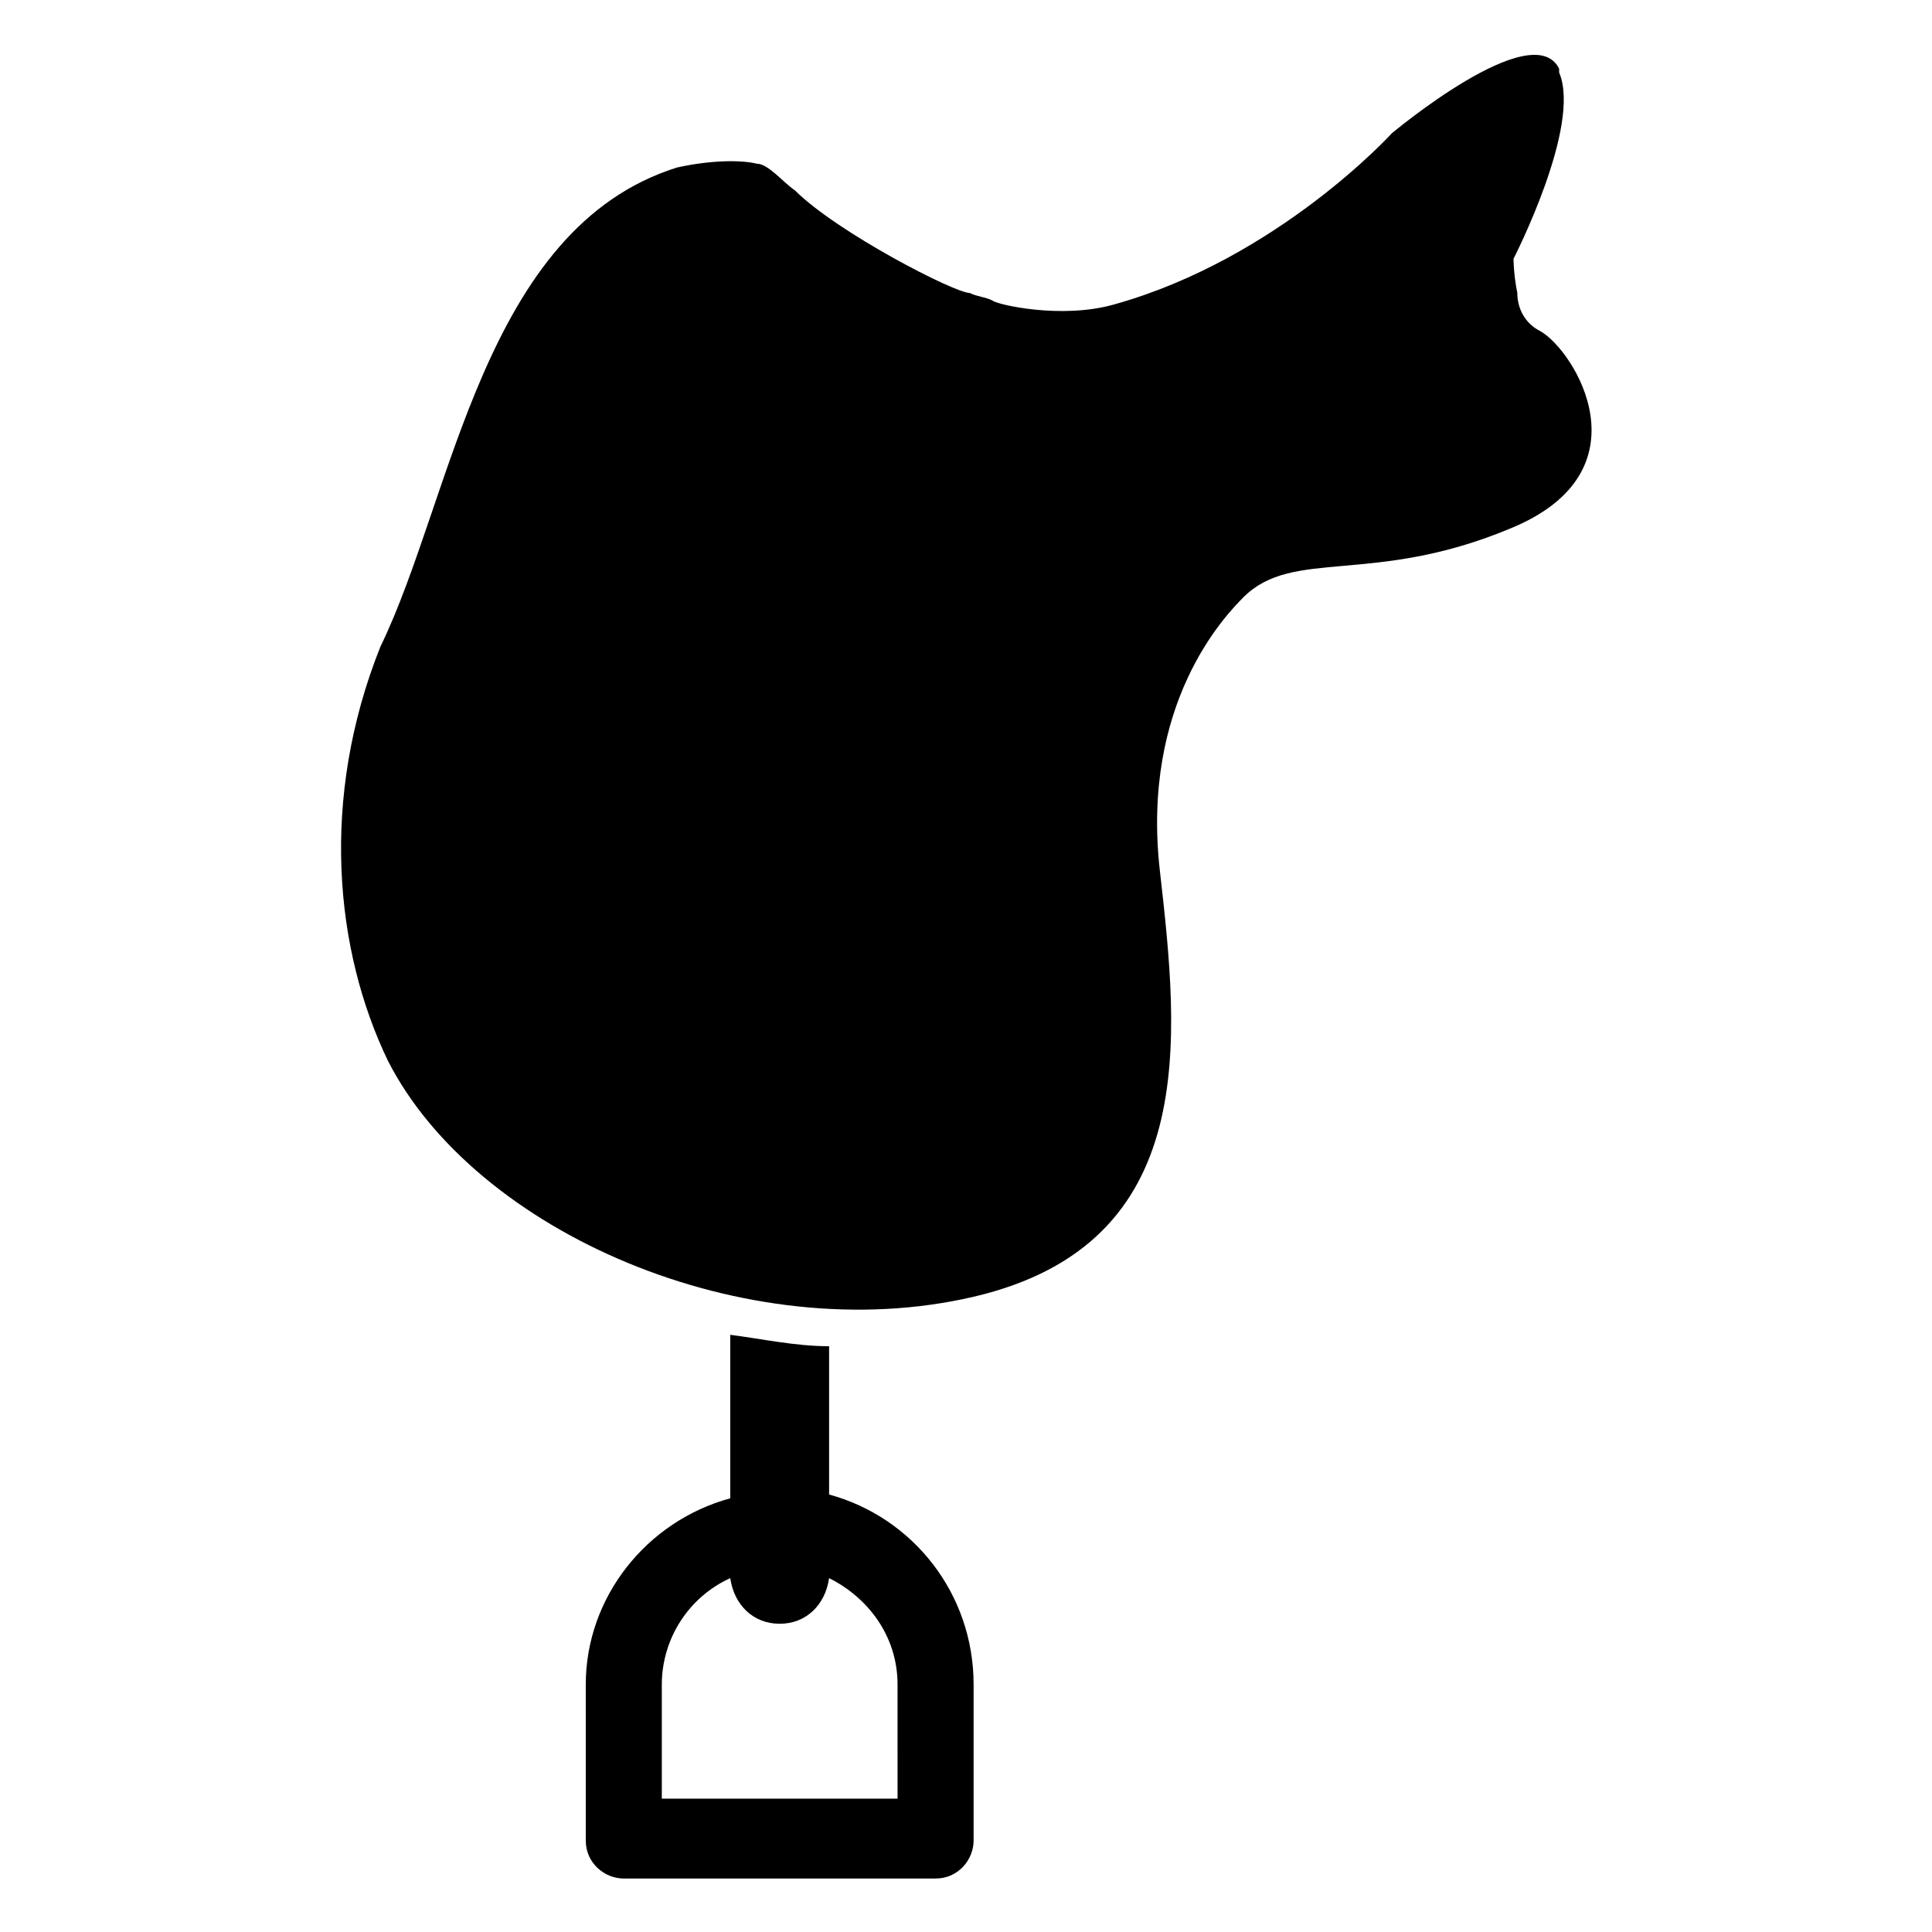 <?xml version="1.0" encoding="UTF-8"?>
<!-- Uploaded to: SVG Repo, www.svgrepo.com, Generator: SVG Repo Mixer Tools -->
<svg fill="#000000" width="800px" height="800px" version="1.1" viewBox="144 144 512 512" xmlns="http://www.w3.org/2000/svg">
 <g>
  <path d="m363.72 540.06v-39.297c-9.07 0-18.137-2.016-26.199-3.023v43.328c-22.168 6.047-38.289 26.199-38.289 49.375l0.004 41.309c0 6.047 5.039 10.078 10.078 10.078h82.625c6.047 0 10.078-5.039 10.078-10.078v-41.312c-0.004-24.184-16.129-44.336-38.297-50.379zm17.133 80.609h-61.465v-30.23c0-12.09 7.055-23.176 18.137-28.215 1.008 7.055 6.047 12.09 13.098 12.09 7.055 0 12.09-5.039 13.098-12.09 10.078 5.039 18.137 15.113 18.137 28.215l0.004 30.23z"/>
  <path d="m552.15 231.73c-4.031-2.016-6.047-6.047-6.047-10.078-1.008-5.039-1.008-9.07-1.008-9.07s18.137-35.266 12.09-49.375v-1.008c-7.055-14.105-44.336 17.129-44.336 17.129s-30.23 33.25-73.555 45.344c-14.105 4.031-31.234 0-32.242-1.008-2.016-1.008-4.031-1.008-6.047-2.016-4.031 0-35.266-16.121-46.352-27.207-3.023-2.016-7.055-7.055-10.078-7.055-4.031-1.008-12.09-1.008-21.16 1.008-51.387 16.121-59.449 87.664-78.594 126.96-16.121 40.305-12.09 80.609 2.016 109.83 23.176 45.344 94.715 76.578 155.17 62.473 60.457-14.105 54.41-68.52 49.375-112.85-5.039-44.336 17.129-67.512 22.168-72.547 13.098-13.098 34.258-3.023 70.535-18.137 37.285-15.113 17.133-47.355 8.062-52.395z"/>
 </g>
</svg>